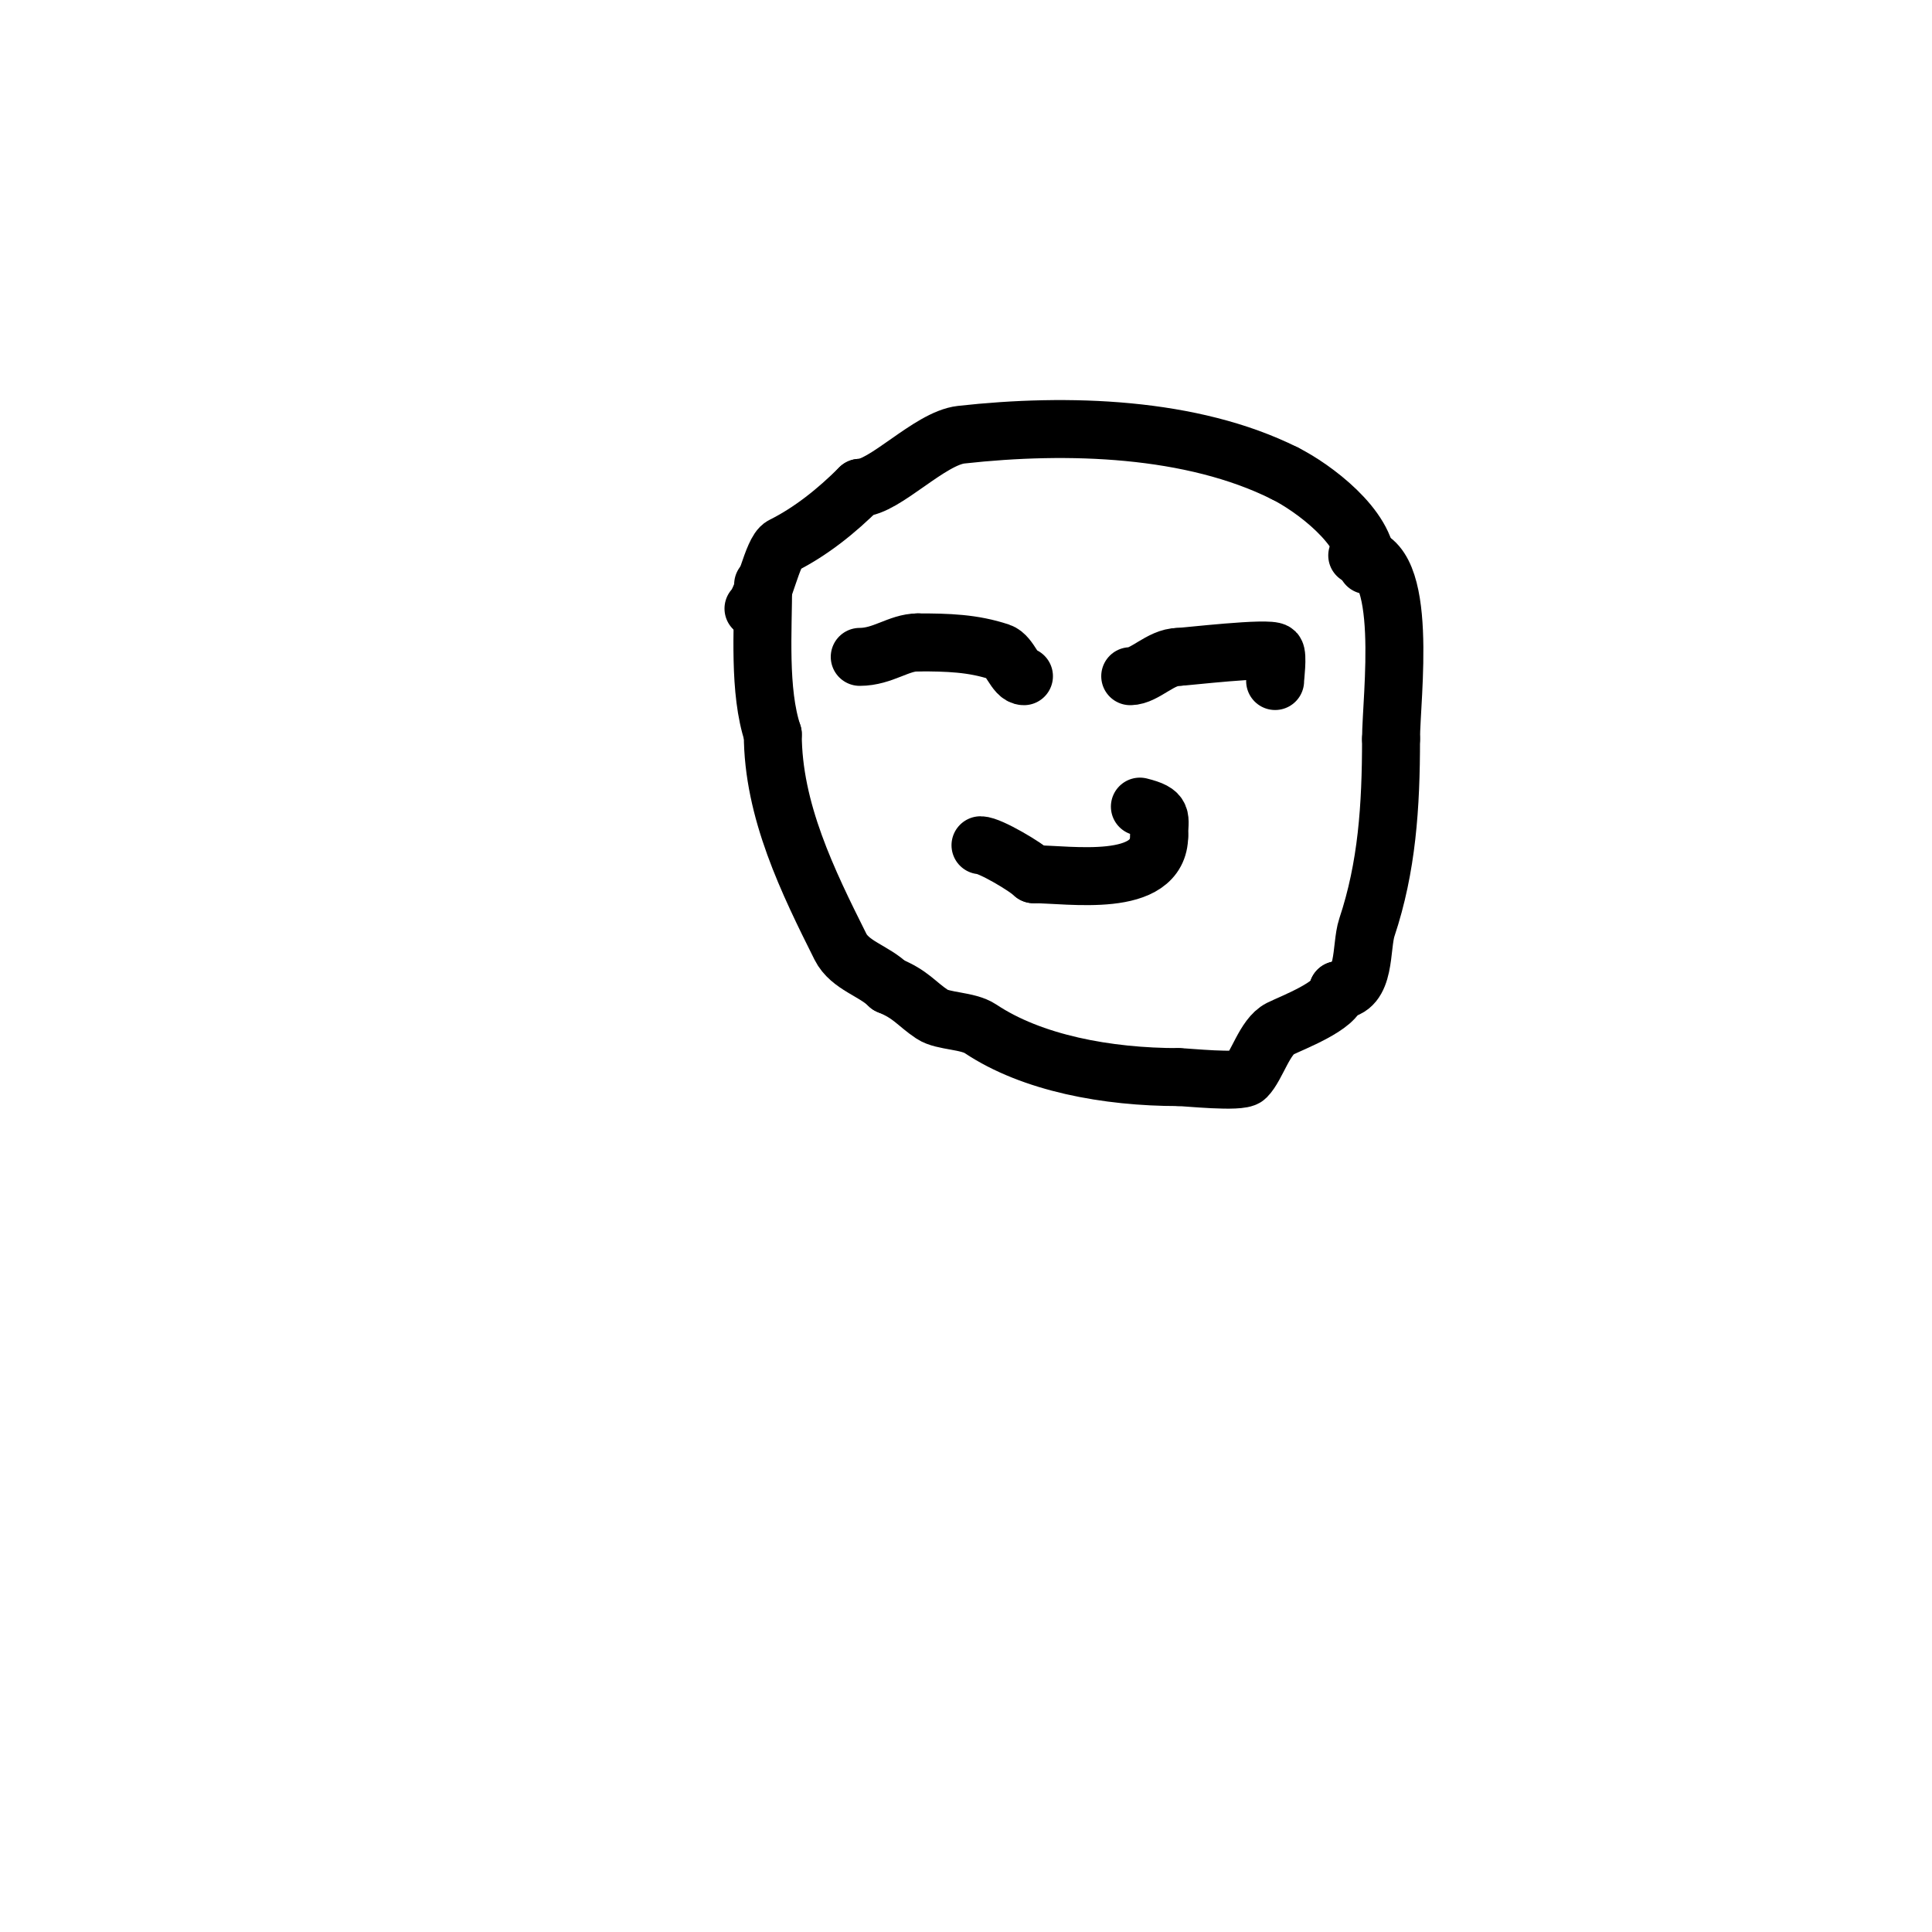 <svg viewBox='0 0 400 400' version='1.1' xmlns='http://www.w3.org/2000/svg' xmlns:xlink='http://www.w3.org/1999/xlink'><g fill='none' stroke='#000000' stroke-width='12' stroke-linecap='round' stroke-linejoin='round'><path d='M158,121c0,9.41 -0.972,22.085 2,31'/><path d='M160,152c0,15.797 7.317,30.635 14,44c1.953,3.906 6.999,4.999 10,8'/><path d='M184,204c4.602,1.841 5.672,3.781 9,6c2.258,1.505 7.354,1.236 10,3c10.663,7.109 26.204,10 41,10'/><path d='M244,223c1.477,0 12.794,1.206 14,0c2.224,-2.224 3.841,-8.421 7,-10c2.414,-1.207 12,-4.843 12,-8'/><path d='M277,205c5.91,0 4.648,-8.945 6,-13c4.158,-12.473 5,-24.949 5,-39'/><path d='M288,153c0,-8.59 3.959,-38 -7,-38'/><path d='M178,136c4.765,0 8.087,-3 12,-3'/><path d='M190,133c6.26,0 11.44,0.147 17,2c2.145,0.715 3.138,5 5,5'/><path d='M234,140c2.99,0 6.301,-4 10,-4'/><path d='M244,136c1.204,0 18.889,-2.111 20,-1c0.605,0.605 0,5.272 0,6'/><path d='M203,175c1.952,0 9.533,4.533 11,6'/><path d='M214,181c7.358,0 26,3.101 26,-8'/><path d='M240,173c0,-3.8 1.071,-4.732 -4,-6'/><path d='M283,117c0,-7.794 -11.076,-16.038 -17,-19'/><path d='M266,98c-19.225,-9.613 -44.913,-10.454 -67,-8c-6.536,0.726 -15.889,11 -21,11'/><path d='M178,101c-4.778,4.778 -10.103,9.052 -16,12c-2.105,1.052 -3.852,10.852 -6,13'/></g>
</svg>